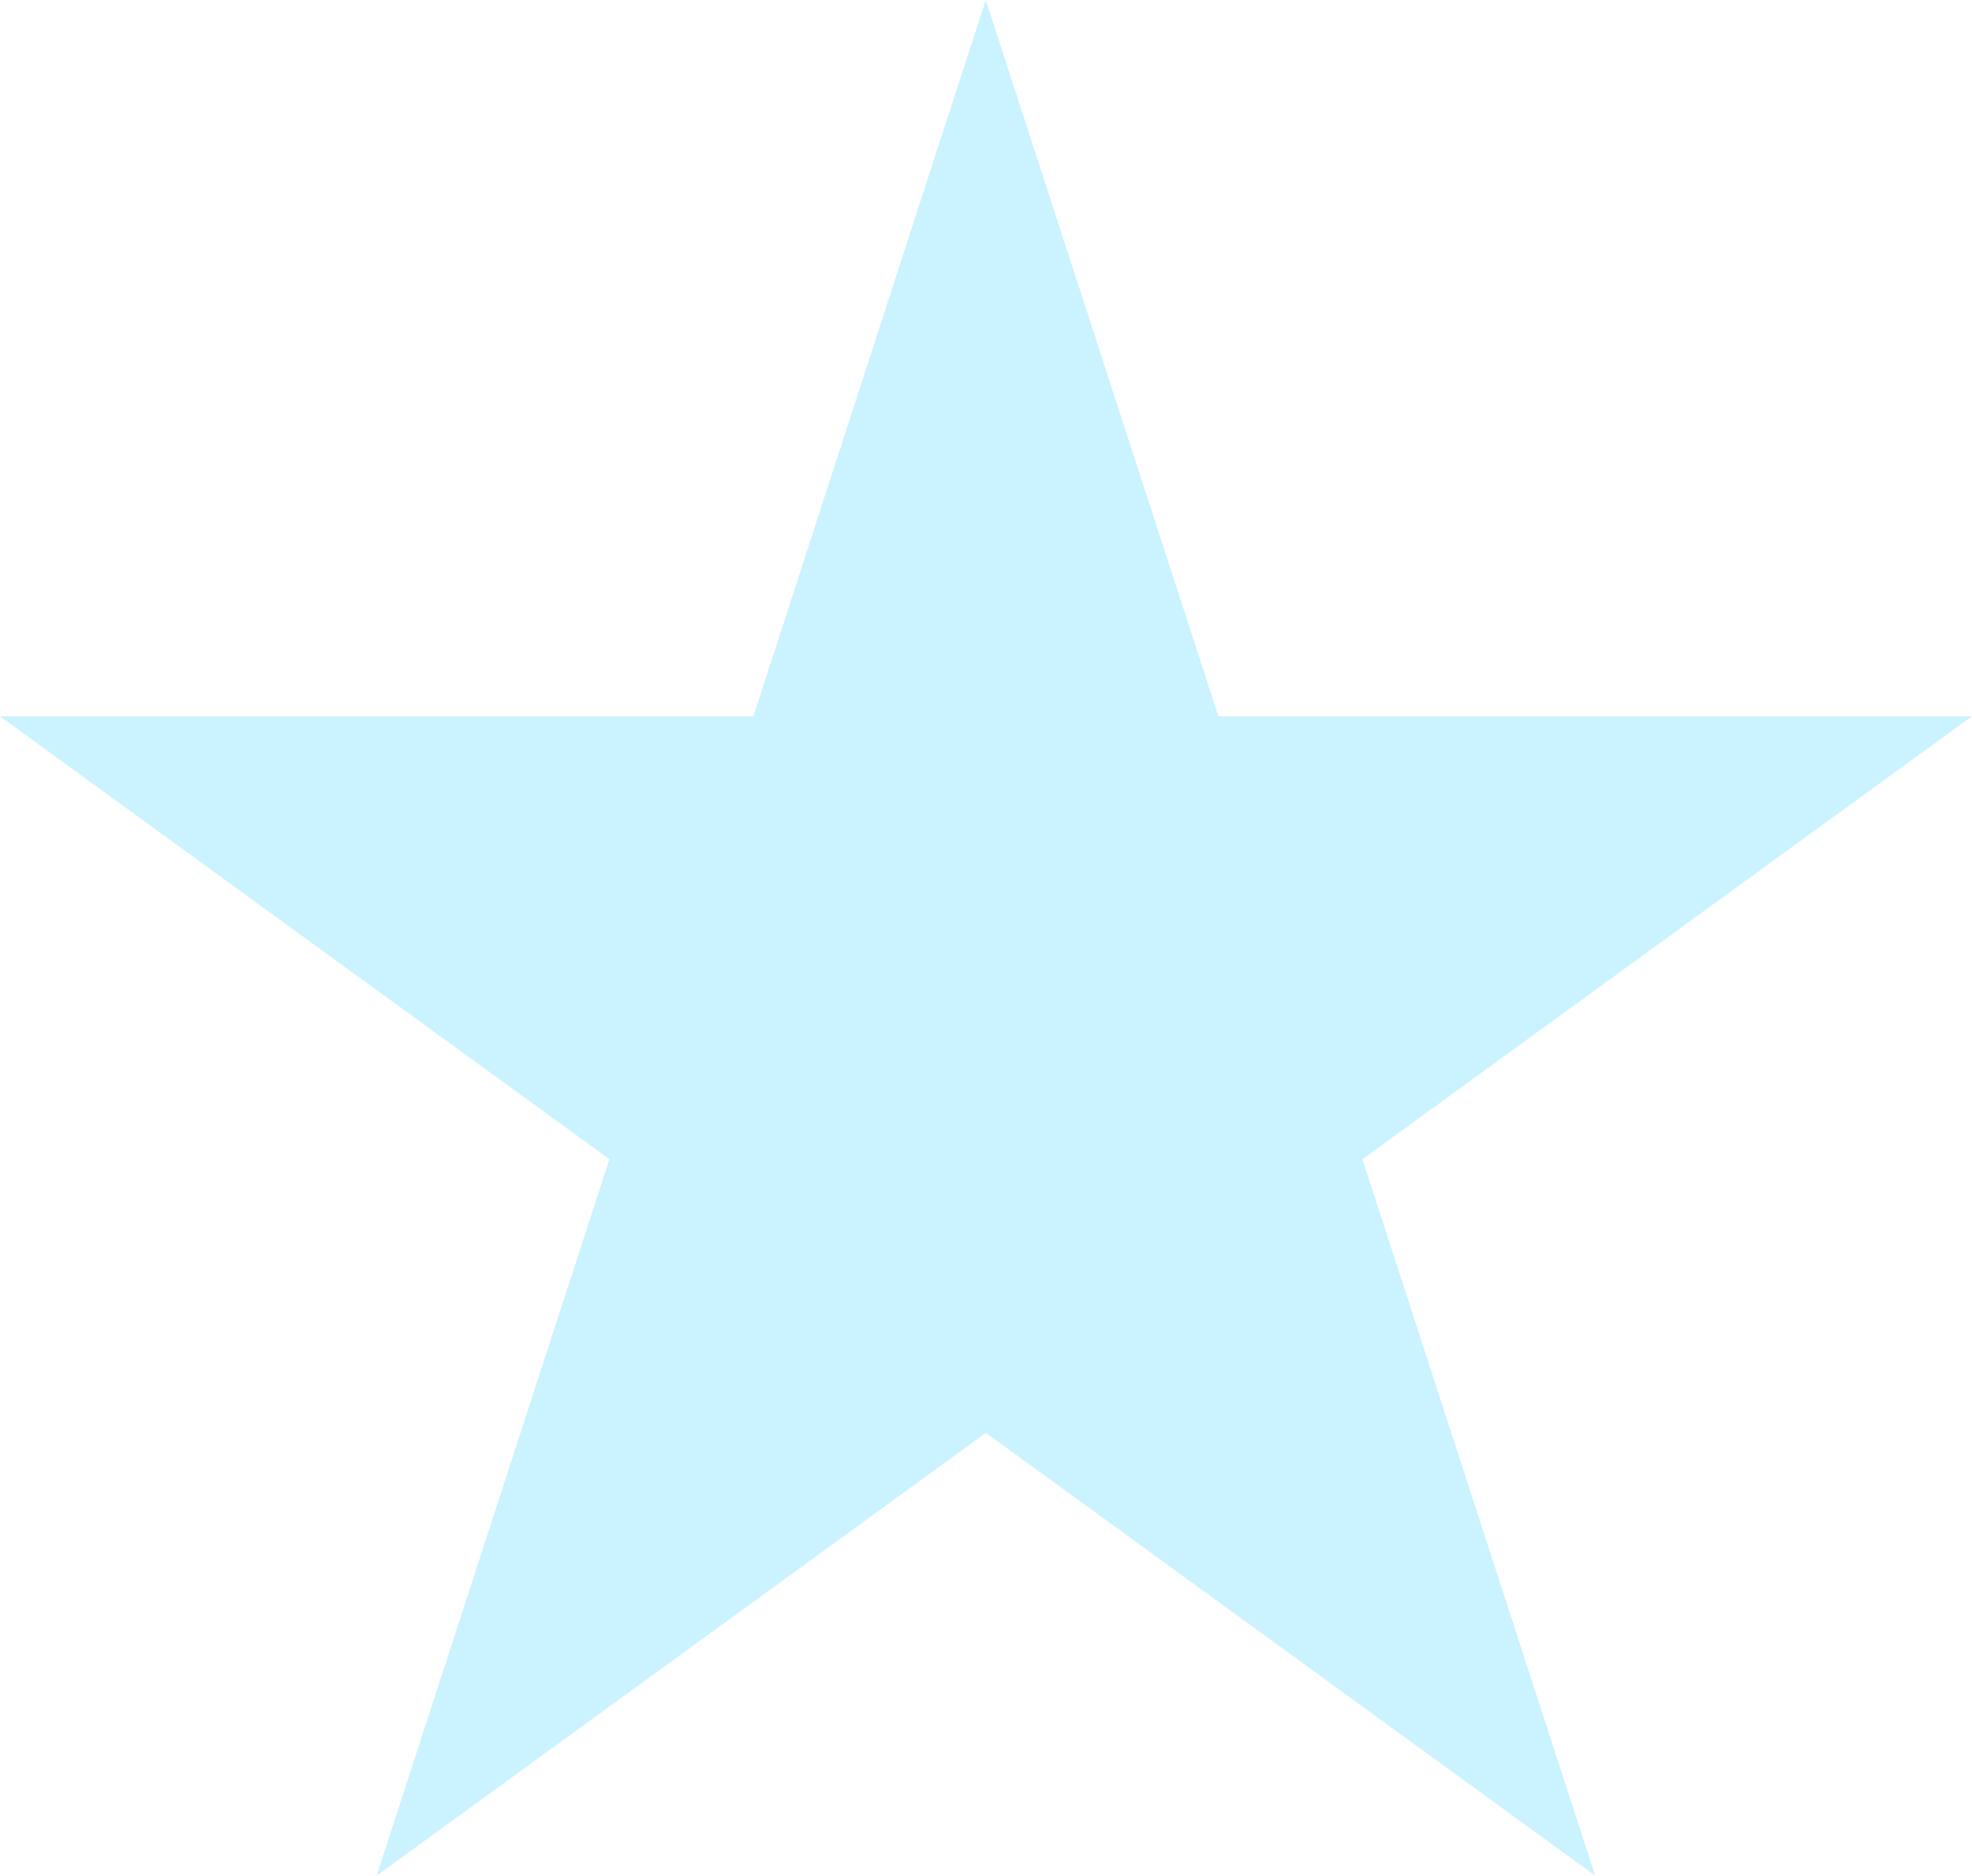 <svg xmlns="http://www.w3.org/2000/svg" width="32.043" height="30.474" viewBox="0 0 32.043 30.474">
  <path id="Контур_7602" data-name="Контур 7602" d="M-486.9,97.532l3.782,11.64h12.239l-9.9,7.194,3.782,11.64-9.9-7.194-9.9,7.194,3.782-11.64-9.9-7.194h12.239Z" transform="translate(502.917 -97.532)" fill="#4ed6fd" fill-rule="evenodd" opacity="0.3"/>
</svg>
